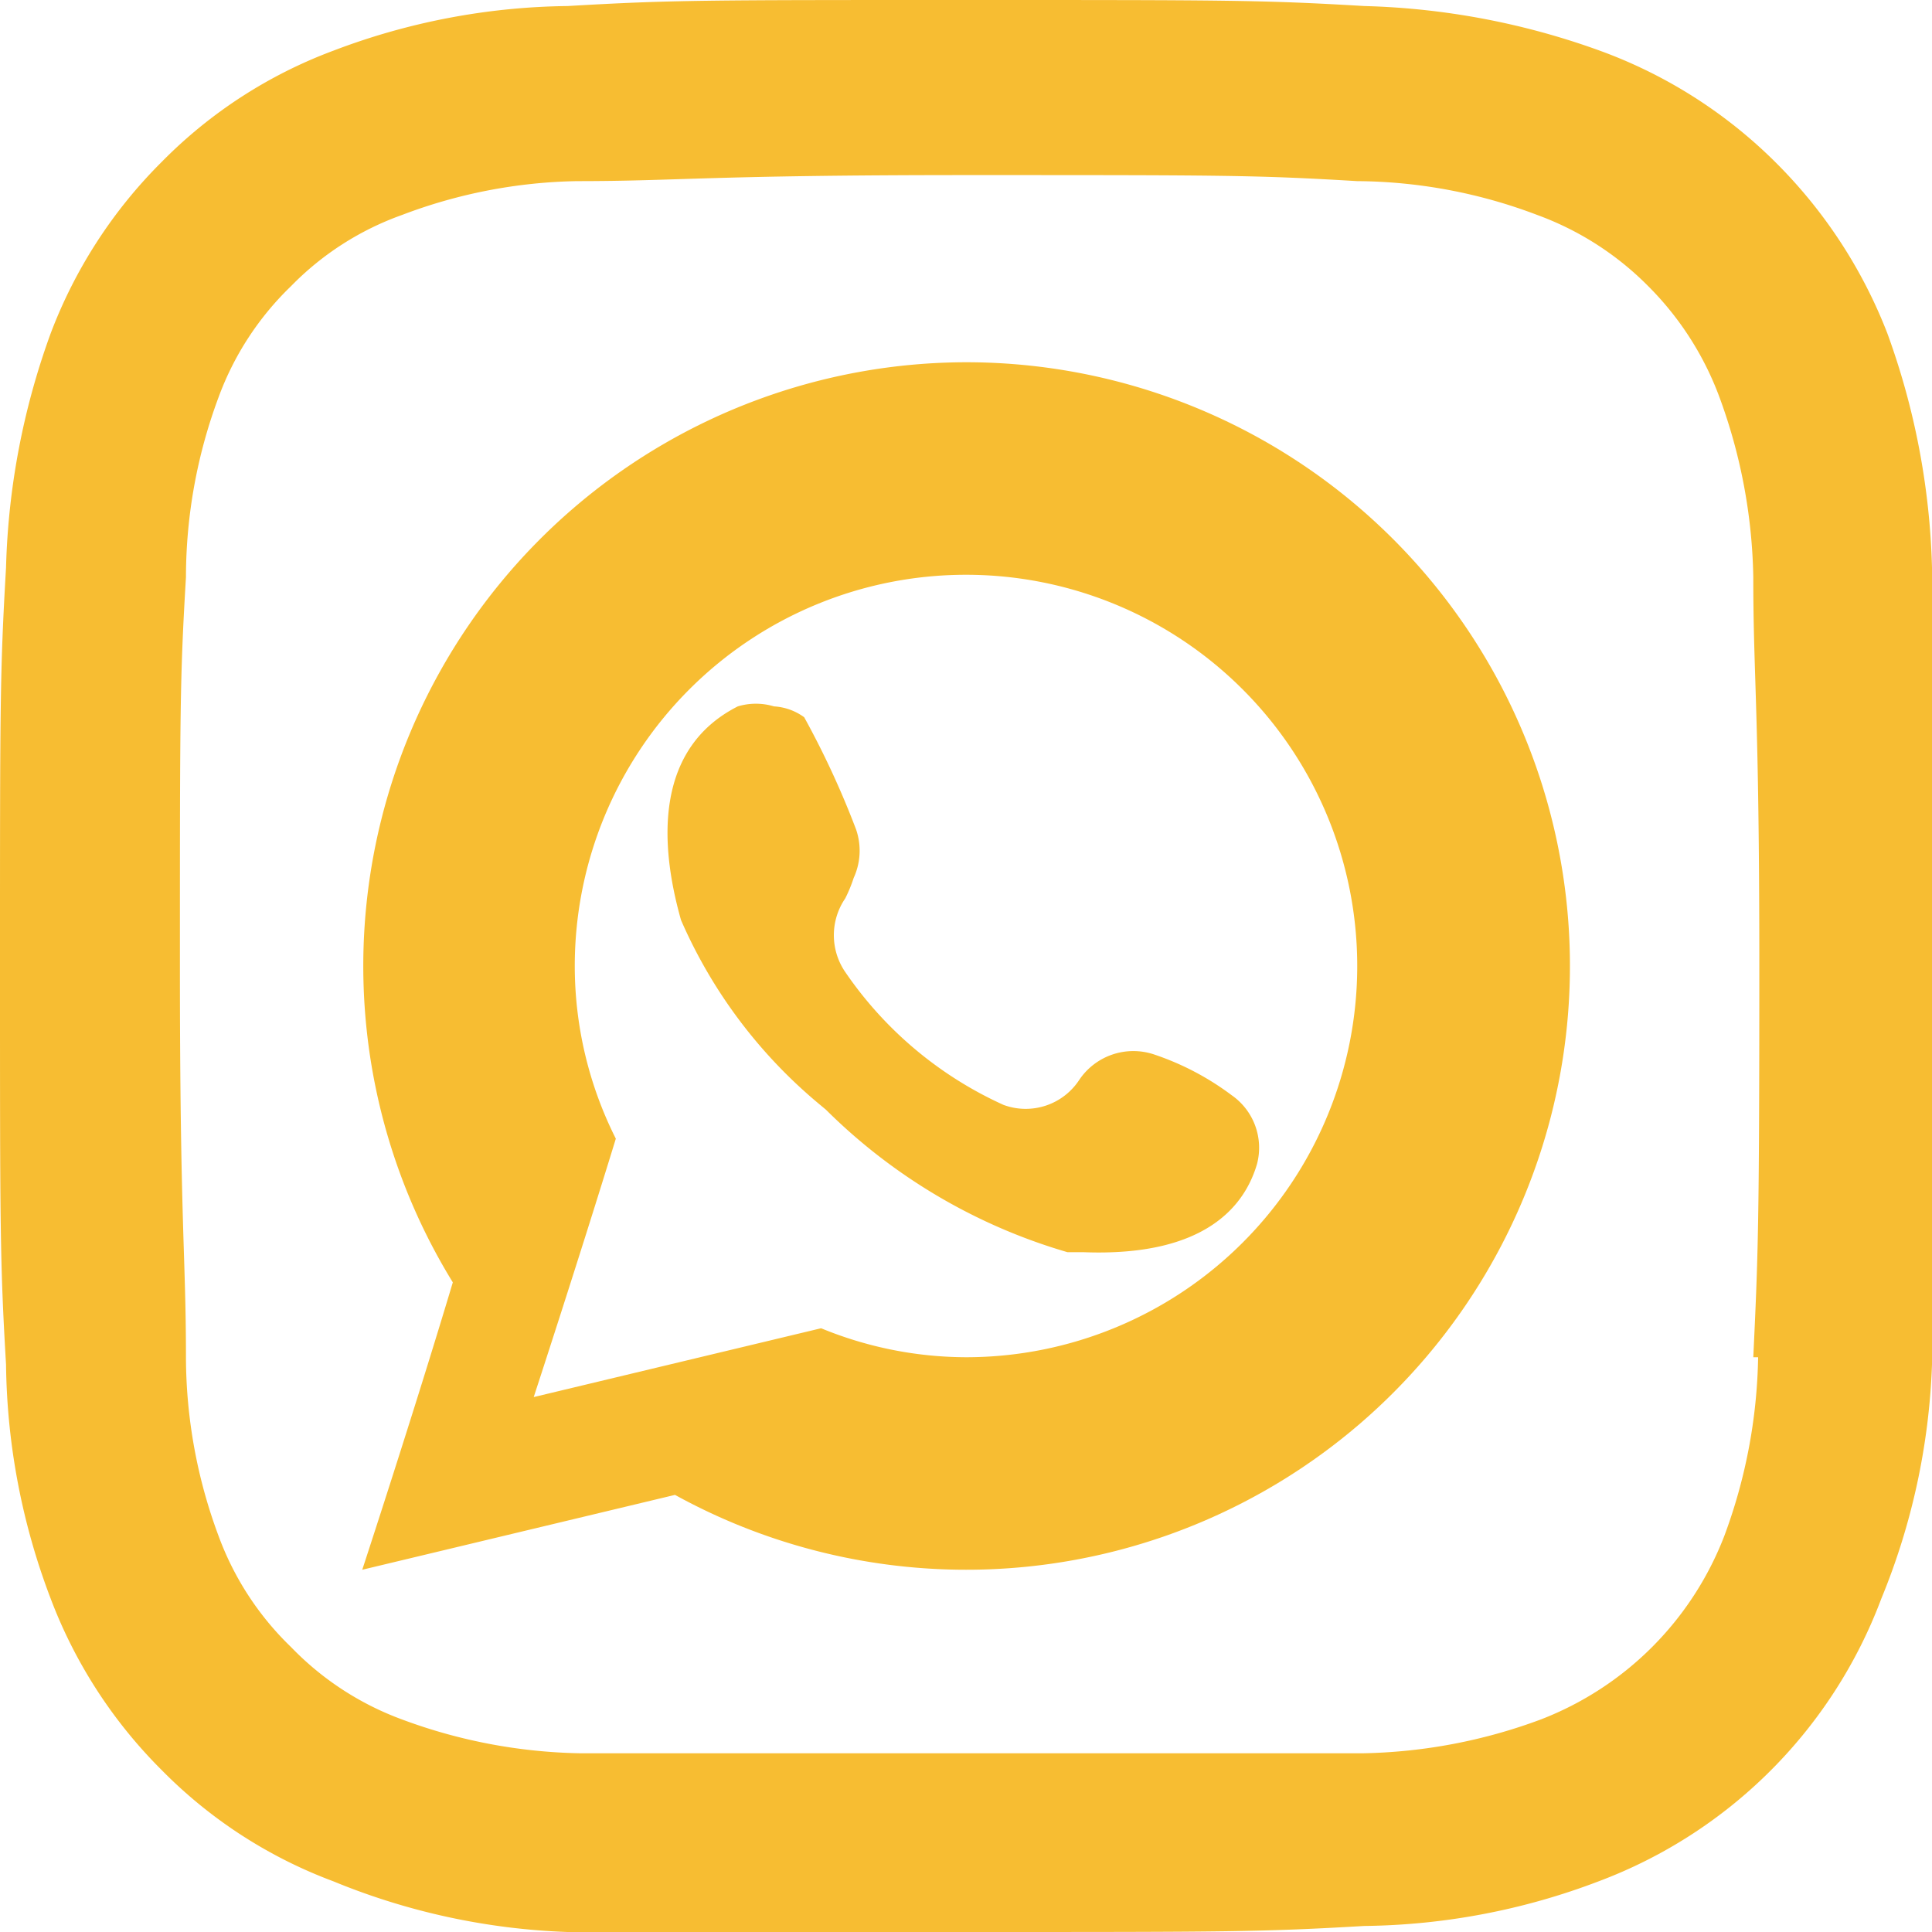 <?xml version="1.0" encoding="UTF-8"?> <svg xmlns="http://www.w3.org/2000/svg" viewBox="0 0 16 16"> <defs> <style> .cls-1 { fill: #f7bd32; } </style> </defs> <g id="Слой_2" data-name="Слой 2"> <g id="Слой_1-2" data-name="Слой 1"> <path class="cls-1" d="M16,4.7a6.12,6.12,0,0,0-.37-1.94,4.07,4.07,0,0,0-.93-1.42A4,4,0,0,0,13.25.42,6.19,6.19,0,0,0,11.3.05C10.45,0,10.18,0,8,0S5.56,0,4.7.05A5.61,5.61,0,0,0,2.76.42a3.91,3.91,0,0,0-1.42.92A4,4,0,0,0,.42,2.76,6.12,6.12,0,0,0,.05,4.7C0,5.56,0,5.83,0,8s0,2.45.05,3.3a5.61,5.61,0,0,0,.37,1.94,4,4,0,0,0,.92,1.42,3.91,3.91,0,0,0,1.42.92A5.61,5.61,0,0,0,4.7,16C5.56,16,5.83,16,8,16s2.44,0,3.3-.05a5.61,5.61,0,0,0,1.94-.37,4,4,0,0,0,2.34-2.34A5.61,5.61,0,0,0,16,11.3c0-.85.05-1.13.05-3.3S16,5.56,16,4.7Zm-1.44,6.54a4.44,4.44,0,0,1-.28,1.48,2.65,2.65,0,0,1-1.52,1.52,4.44,4.44,0,0,1-1.48.28c-.85,0-1.1,0-3.23,0s-2.4,0-3.24,0a4.44,4.44,0,0,1-1.48-.28,2.45,2.45,0,0,1-.92-.6,2.45,2.45,0,0,1-.6-.92,4.26,4.26,0,0,1-.27-1.48c0-.84-.05-1.1-.05-3.23s0-2.39.05-3.23a4.28,4.28,0,0,1,.27-1.49,2.45,2.45,0,0,1,.6-.92,2.42,2.42,0,0,1,.92-.59A4.27,4.27,0,0,1,4.78,1.5c.84,0,1.09-.05,3.23-.05s2.39,0,3.23.05a4.27,4.27,0,0,1,1.49.28,2.5,2.5,0,0,1,.92.59,2.55,2.55,0,0,1,.59.92,4.52,4.52,0,0,1,.28,1.49c0,.84.05,1.09.05,3.23S14.56,10.39,14.52,11.24Z"></path> <g> <path class="cls-1" d="M8,3a5,5,0,0,0-4.25,7.62C3.43,11.69,3,13,3,13l2.59-.62A5,5,0,1,0,8,3Zm0,8.24A3.17,3.17,0,0,1,6.8,11l-2.38.57s.37-1.13.68-2.14A3.18,3.18,0,0,1,4.76,8,3.24,3.24,0,1,1,8,11.24Z"></path> <path class="cls-1" d="M7.07,7.27A1.2,1.2,0,0,1,7,7.44a.54.54,0,0,0,0,.61,3.17,3.17,0,0,0,1.31,1.1.53.53,0,0,0,.63-.21h0a.54.54,0,0,1,.61-.21,2.27,2.27,0,0,1,.65.34.53.53,0,0,1,.21.57c-.1.34-.42.77-1.44.73l-.13,0a4.7,4.7,0,0,1-2-1.18l-.06-.05A4.12,4.12,0,0,1,5.64,7.62c-.19-.67-.2-1.43.47-1.77a.52.52,0,0,1,.3,0,.47.47,0,0,1,.25.09,7.27,7.27,0,0,1,.43.93A.54.54,0,0,1,7.07,7.27Z"></path> </g> </g> </g> </svg> 